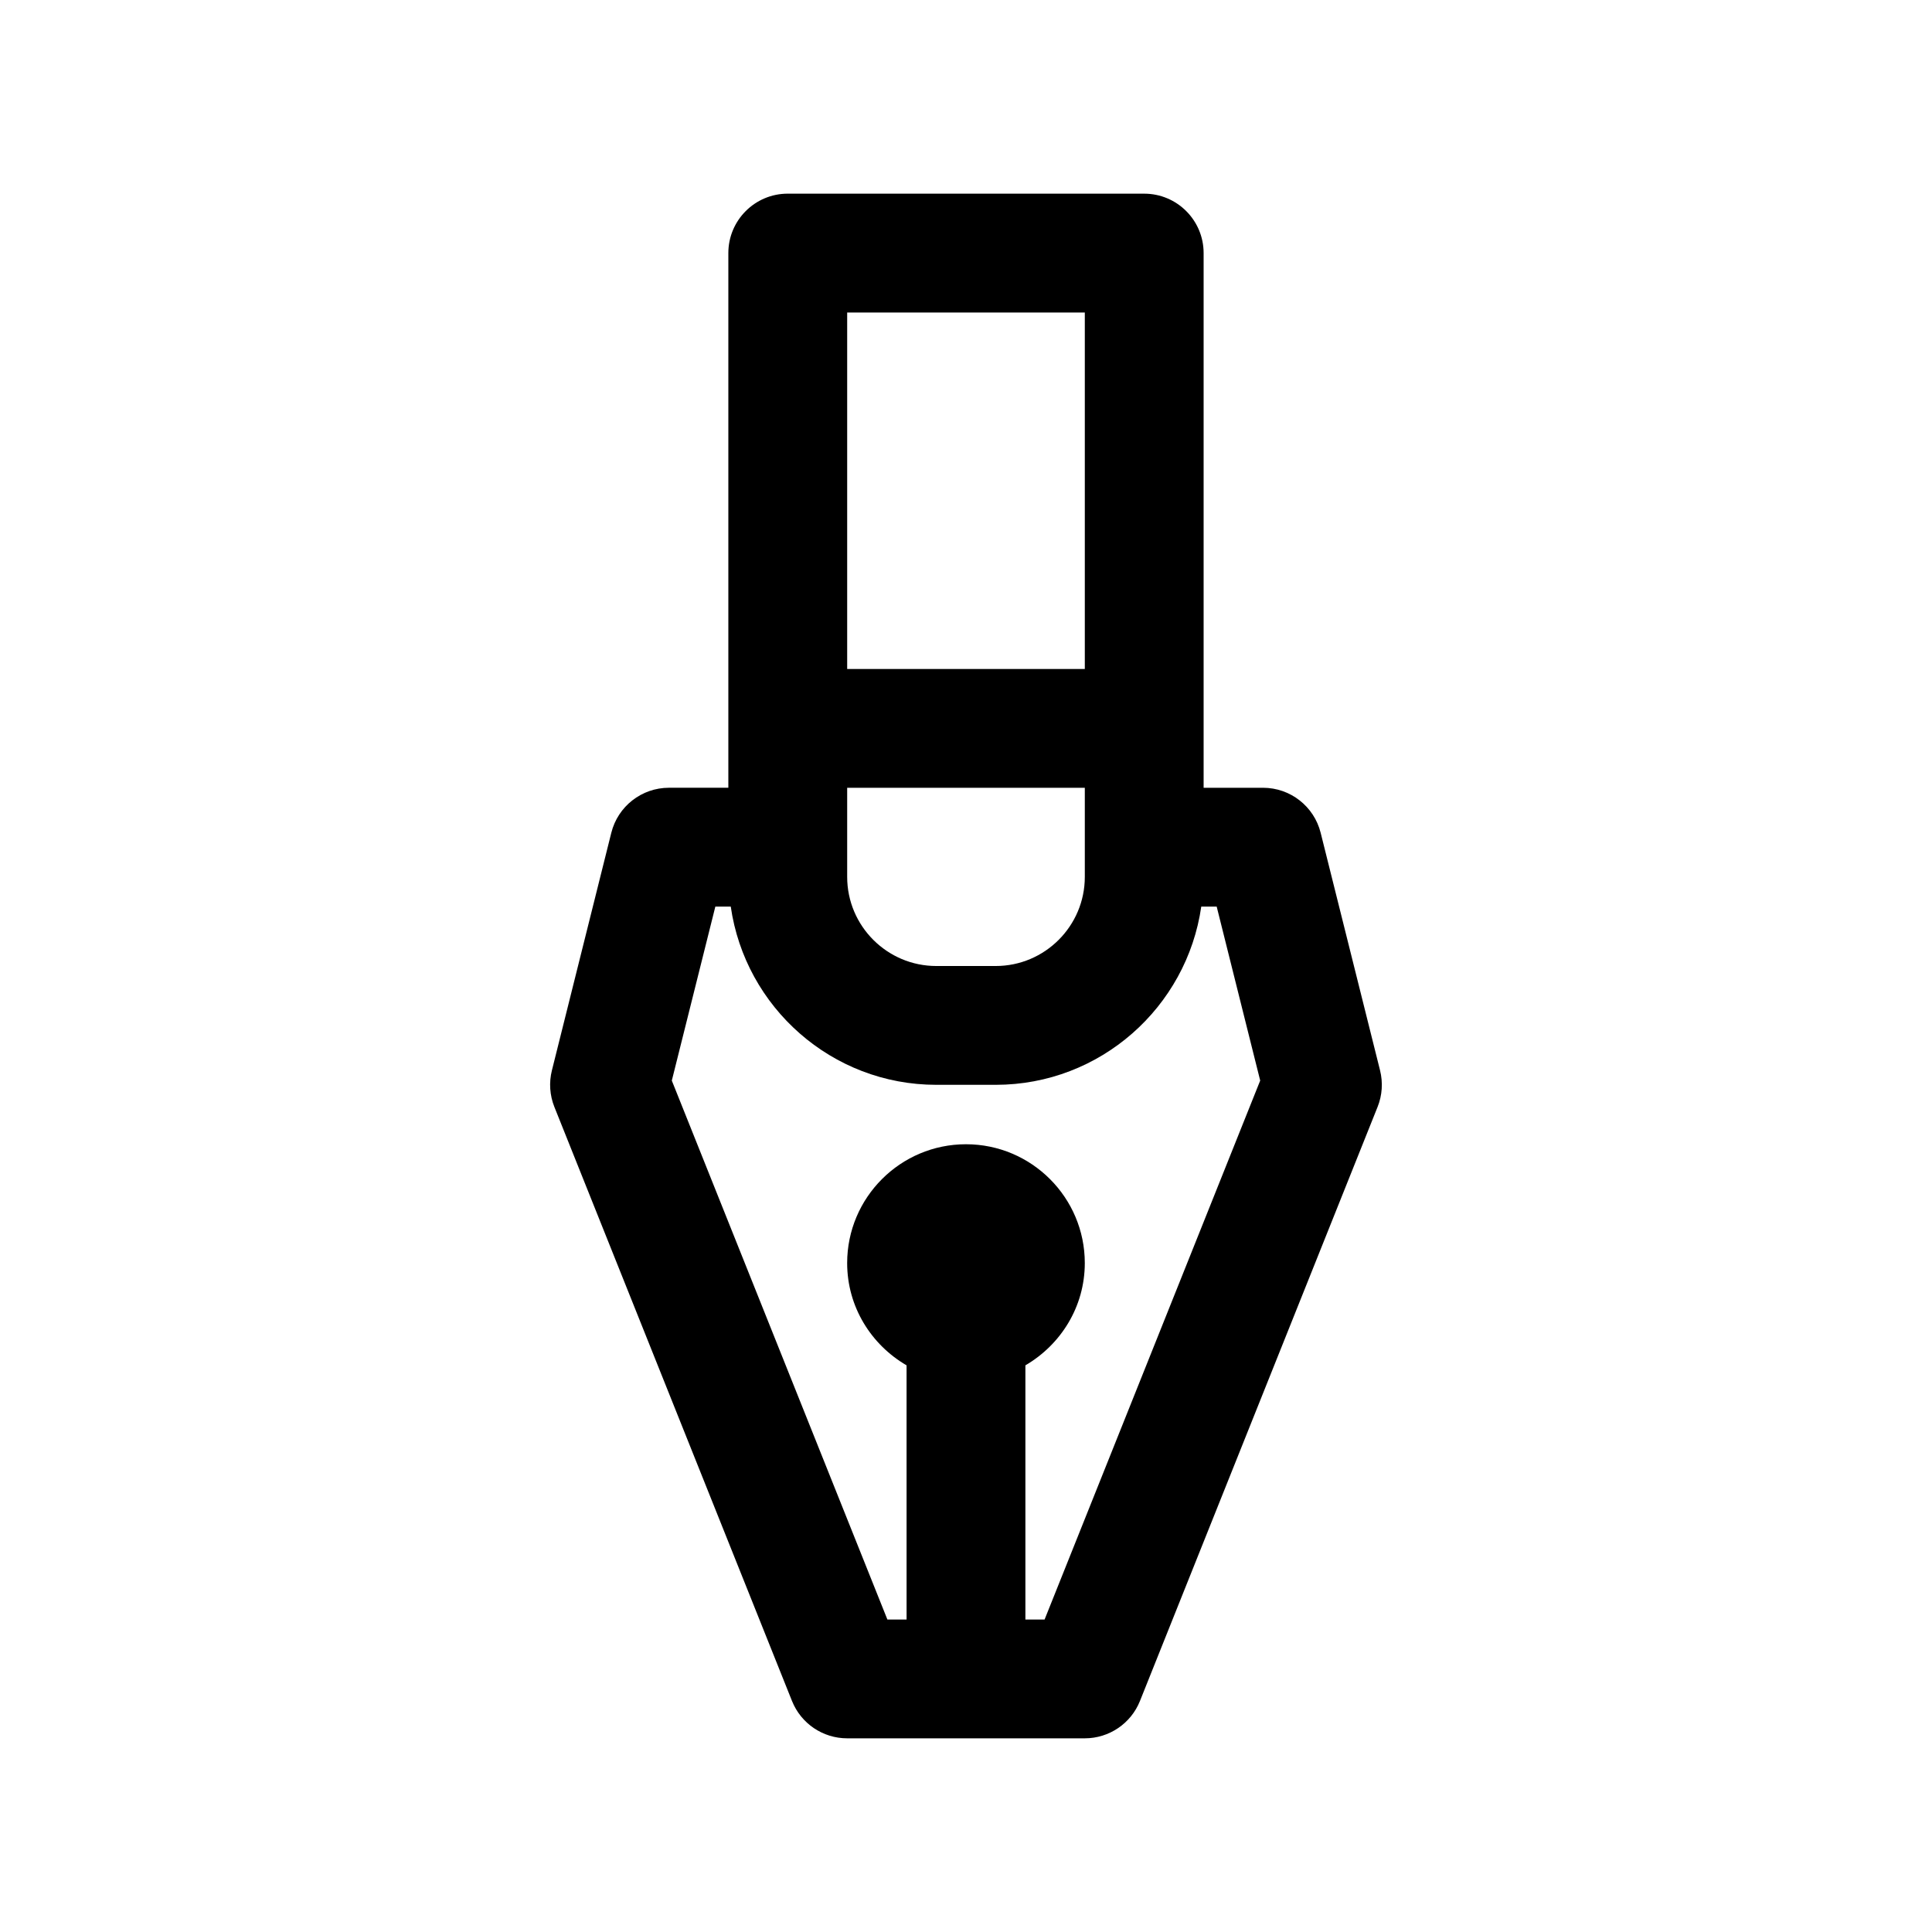 <?xml version="1.0" encoding="UTF-8"?>
<!-- The Best Svg Icon site in the world: iconSvg.co, Visit us! https://iconsvg.co -->
<svg fill="#000000" width="800px" height="800px" version="1.1" viewBox="144 144 512 512" xmlns="http://www.w3.org/2000/svg">
 <path d="m509.73 427.67-15.742-62.977c-1.75-7.004-8.047-11.926-15.273-11.926h-15.742v-141.7c0-8.691-7.055-15.742-15.742-15.742l-94.469-0.004c-8.691 0-15.742 7.055-15.742 15.742v141.7h-15.742c-7.227 0-13.523 4.922-15.273 11.926l-15.742 62.977c-0.805 3.211-0.574 6.598 0.652 9.676l62.977 157.44c2.391 5.969 8.176 9.891 14.617 9.891h62.977c6.43 0 12.234-3.922 14.617-9.895l62.977-157.44c1.227-3.07 1.457-6.457 0.652-9.668zm-141.22-74.902h62.977v23.617c0 13.02-10.598 23.617-23.617 23.617h-15.742c-13.02 0-23.617-10.598-23.617-23.617zm62.977-125.95v94.465h-62.977v-94.465zm-10.66 346.37h-5.086v-67.359c9.359-5.457 15.742-15.5 15.742-27.102 0-17.367-14.121-31.488-31.488-31.488-17.367 0-31.488 14.121-31.488 31.488 0 11.609 6.375 21.648 15.742 27.102l0.004 67.359h-5.086l-57.129-142.82 11.535-46.109h4.086c3.832 26.664 26.766 47.23 54.473 47.23h15.742c27.711 0 50.641-20.57 54.473-47.23h4.086l11.531 46.105z"/>
</svg>